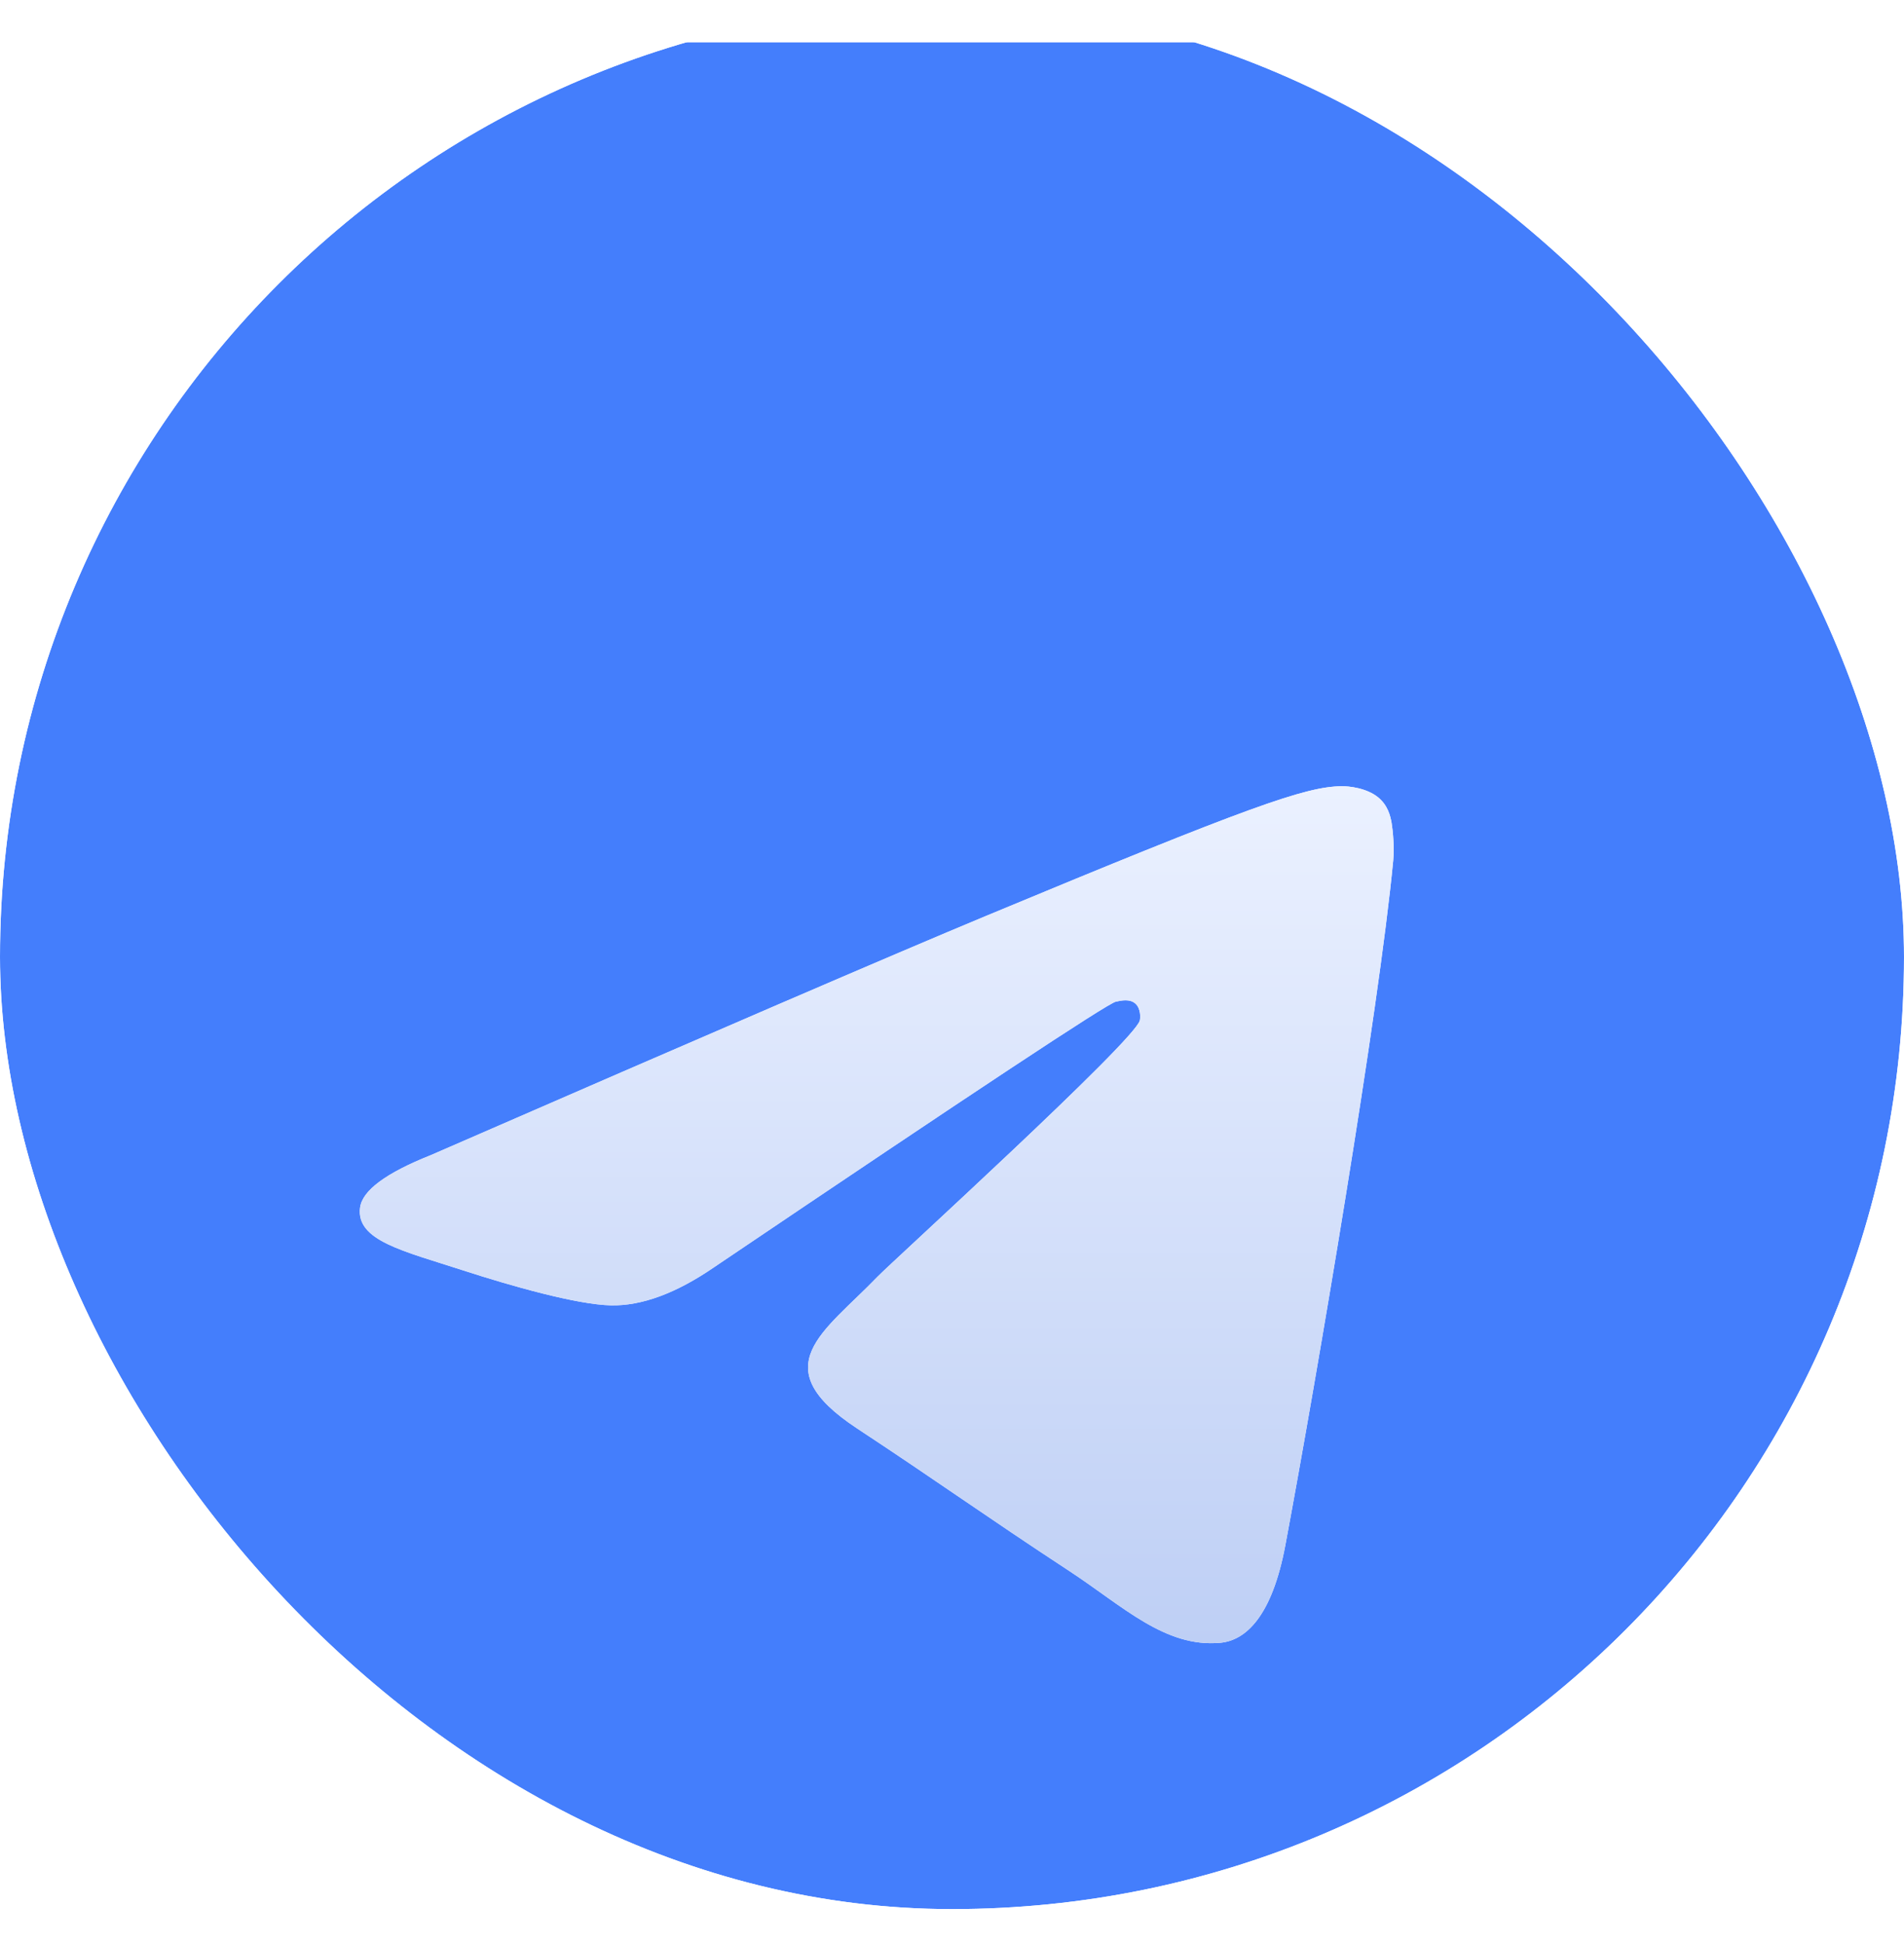 <svg width="48" height="49" viewBox="0 0 48 49" fill="none" xmlns="http://www.w3.org/2000/svg">
<g clip-path="url(#clip0_1_14792)">
<g filter="url(#filter0_ddi_1_14792)">
<rect x="7.62939e-06" y="0.119" width="48" height="48" rx="12" fill="#447EFC"/>
</g>
<g filter="url(#filter1_di_1_14792)">
<path fill-rule="evenodd" clip-rule="evenodd" d="M10.862 23.865C17.859 20.817 22.524 18.807 24.858 17.836C31.523 15.064 32.908 14.582 33.811 14.567C34.01 14.563 34.453 14.612 34.741 14.846C34.984 15.043 35.051 15.309 35.083 15.496C35.115 15.682 35.154 16.108 35.123 16.44C34.761 20.235 33.199 29.445 32.404 33.695C32.067 35.494 31.405 36.097 30.764 36.156C29.37 36.284 28.311 35.235 26.962 34.35C24.849 32.965 23.656 32.103 21.605 30.752C19.236 29.191 20.772 28.332 22.122 26.93C22.476 26.563 28.617 20.977 28.735 20.47C28.75 20.407 28.764 20.171 28.624 20.046C28.483 19.921 28.276 19.964 28.127 19.998C27.915 20.046 24.541 22.276 18.004 26.689C17.046 27.347 16.178 27.667 15.401 27.651C14.544 27.632 12.896 27.166 11.67 26.768C10.167 26.279 8.973 26.021 9.077 25.191C9.131 24.759 9.726 24.317 10.862 23.865Z" fill="white"/>
<path fill-rule="evenodd" clip-rule="evenodd" d="M10.862 23.865C17.859 20.817 22.524 18.807 24.858 17.836C31.523 15.064 32.908 14.582 33.811 14.567C34.01 14.563 34.453 14.612 34.741 14.846C34.984 15.043 35.051 15.309 35.083 15.496C35.115 15.682 35.154 16.108 35.123 16.44C34.761 20.235 33.199 29.445 32.404 33.695C32.067 35.494 31.405 36.097 30.764 36.156C29.37 36.284 28.311 35.235 26.962 34.35C24.849 32.965 23.656 32.103 21.605 30.752C19.236 29.191 20.772 28.332 22.122 26.93C22.476 26.563 28.617 20.977 28.735 20.47C28.75 20.407 28.764 20.171 28.624 20.046C28.483 19.921 28.276 19.964 28.127 19.998C27.915 20.046 24.541 22.276 18.004 26.689C17.046 27.347 16.178 27.667 15.401 27.651C14.544 27.632 12.896 27.166 11.67 26.768C10.167 26.279 8.973 26.021 9.077 25.191C9.131 24.759 9.726 24.317 10.862 23.865Z" fill="url(#paint0_linear_1_14792)"/>
</g>
</g>
<defs>
<filter id="filter0_ddi_1_14792" x="-1.65" y="-1.122" width="51.3" height="51.441" filterUnits="userSpaceOnUse" color-interpolation-filters="sRGB">
<feFlood flood-opacity="0" result="BackgroundImageFix"/>
<feColorMatrix in="SourceAlpha" type="matrix" values="0 0 0 0 0 0 0 0 0 0 0 0 0 0 0 0 0 0 127 0" result="hardAlpha"/>
<feOffset dy="0.55"/>
<feGaussianBlur stdDeviation="0.825"/>
<feComposite in2="hardAlpha" operator="out"/>
<feColorMatrix type="matrix" values="0 0 0 0 0 0 0 0 0 0 0 0 0 0 0 0 0 0 0.1 0"/>
<feBlend mode="normal" in2="BackgroundImageFix" result="effect1_dropShadow_1_14792"/>
<feColorMatrix in="SourceAlpha" type="matrix" values="0 0 0 0 0 0 0 0 0 0 0 0 0 0 0 0 0 0 127 0" result="hardAlpha"/>
<feMorphology radius="1.241" operator="dilate" in="SourceAlpha" result="effect2_dropShadow_1_14792"/>
<feOffset/>
<feComposite in2="hardAlpha" operator="out"/>
<feColorMatrix type="matrix" values="0 0 0 0 0.14 0 0 0 0 0.368 0 0 0 0 0.861 0 0 0 1 0"/>
<feBlend mode="normal" in2="effect1_dropShadow_1_14792" result="effect2_dropShadow_1_14792"/>
<feBlend mode="normal" in="SourceGraphic" in2="effect2_dropShadow_1_14792" result="shape"/>
<feColorMatrix in="SourceAlpha" type="matrix" values="0 0 0 0 0 0 0 0 0 0 0 0 0 0 0 0 0 0 127 0" result="hardAlpha"/>
<feOffset dy="0.4"/>
<feGaussianBlur stdDeviation="1.56"/>
<feComposite in2="hardAlpha" operator="arithmetic" k2="-1" k3="1"/>
<feColorMatrix type="matrix" values="0 0 0 0 1 0 0 0 0 1 0 0 0 0 1 0 0 0 0.12 0"/>
<feBlend mode="normal" in2="shape" result="effect3_innerShadow_1_14792"/>
</filter>
<filter id="filter1_di_1_14792" x="5.32" y="13.066" width="33.564" height="29.1" filterUnits="userSpaceOnUse" color-interpolation-filters="sRGB">
<feFlood flood-opacity="0" result="BackgroundImageFix"/>
<feColorMatrix in="SourceAlpha" type="matrix" values="0 0 0 0 0 0 0 0 0 0 0 0 0 0 0 0 0 0 127 0" result="hardAlpha"/>
<feOffset dy="2.25"/>
<feGaussianBlur stdDeviation="1.875"/>
<feComposite in2="hardAlpha" operator="out"/>
<feColorMatrix type="matrix" values="0 0 0 0 0.082 0 0 0 0 0.265 0 0 0 0 0.663 0 0 0 0.5 0"/>
<feBlend mode="normal" in2="BackgroundImageFix" result="effect1_dropShadow_1_14792"/>
<feBlend mode="normal" in="SourceGraphic" in2="effect1_dropShadow_1_14792" result="shape"/>
<feColorMatrix in="SourceAlpha" type="matrix" values="0 0 0 0 0 0 0 0 0 0 0 0 0 0 0 0 0 0 127 0" result="hardAlpha"/>
<feOffset dy="3"/>
<feGaussianBlur stdDeviation="1.5"/>
<feComposite in2="hardAlpha" operator="arithmetic" k2="-1" k3="1"/>
<feColorMatrix type="matrix" values="0 0 0 0 1 0 0 0 0 1 0 0 0 0 1 0 0 0 0.3 0"/>
<feBlend mode="normal" in2="shape" result="effect2_innerShadow_1_14792"/>
</filter>
<linearGradient id="paint0_linear_1_14792" x1="22.102" y1="14.566" x2="22.102" y2="36.166" gradientUnits="userSpaceOnUse">
<stop stop-color="#EBF1FF"/>
<stop offset="1" stop-color="#BECFF5"/>
</linearGradient>
<clipPath id="clip0_1_14792">
<rect y="0.119" width="48" height="48" rx="24" fill="white"/>
</clipPath>
</defs>
</svg>

